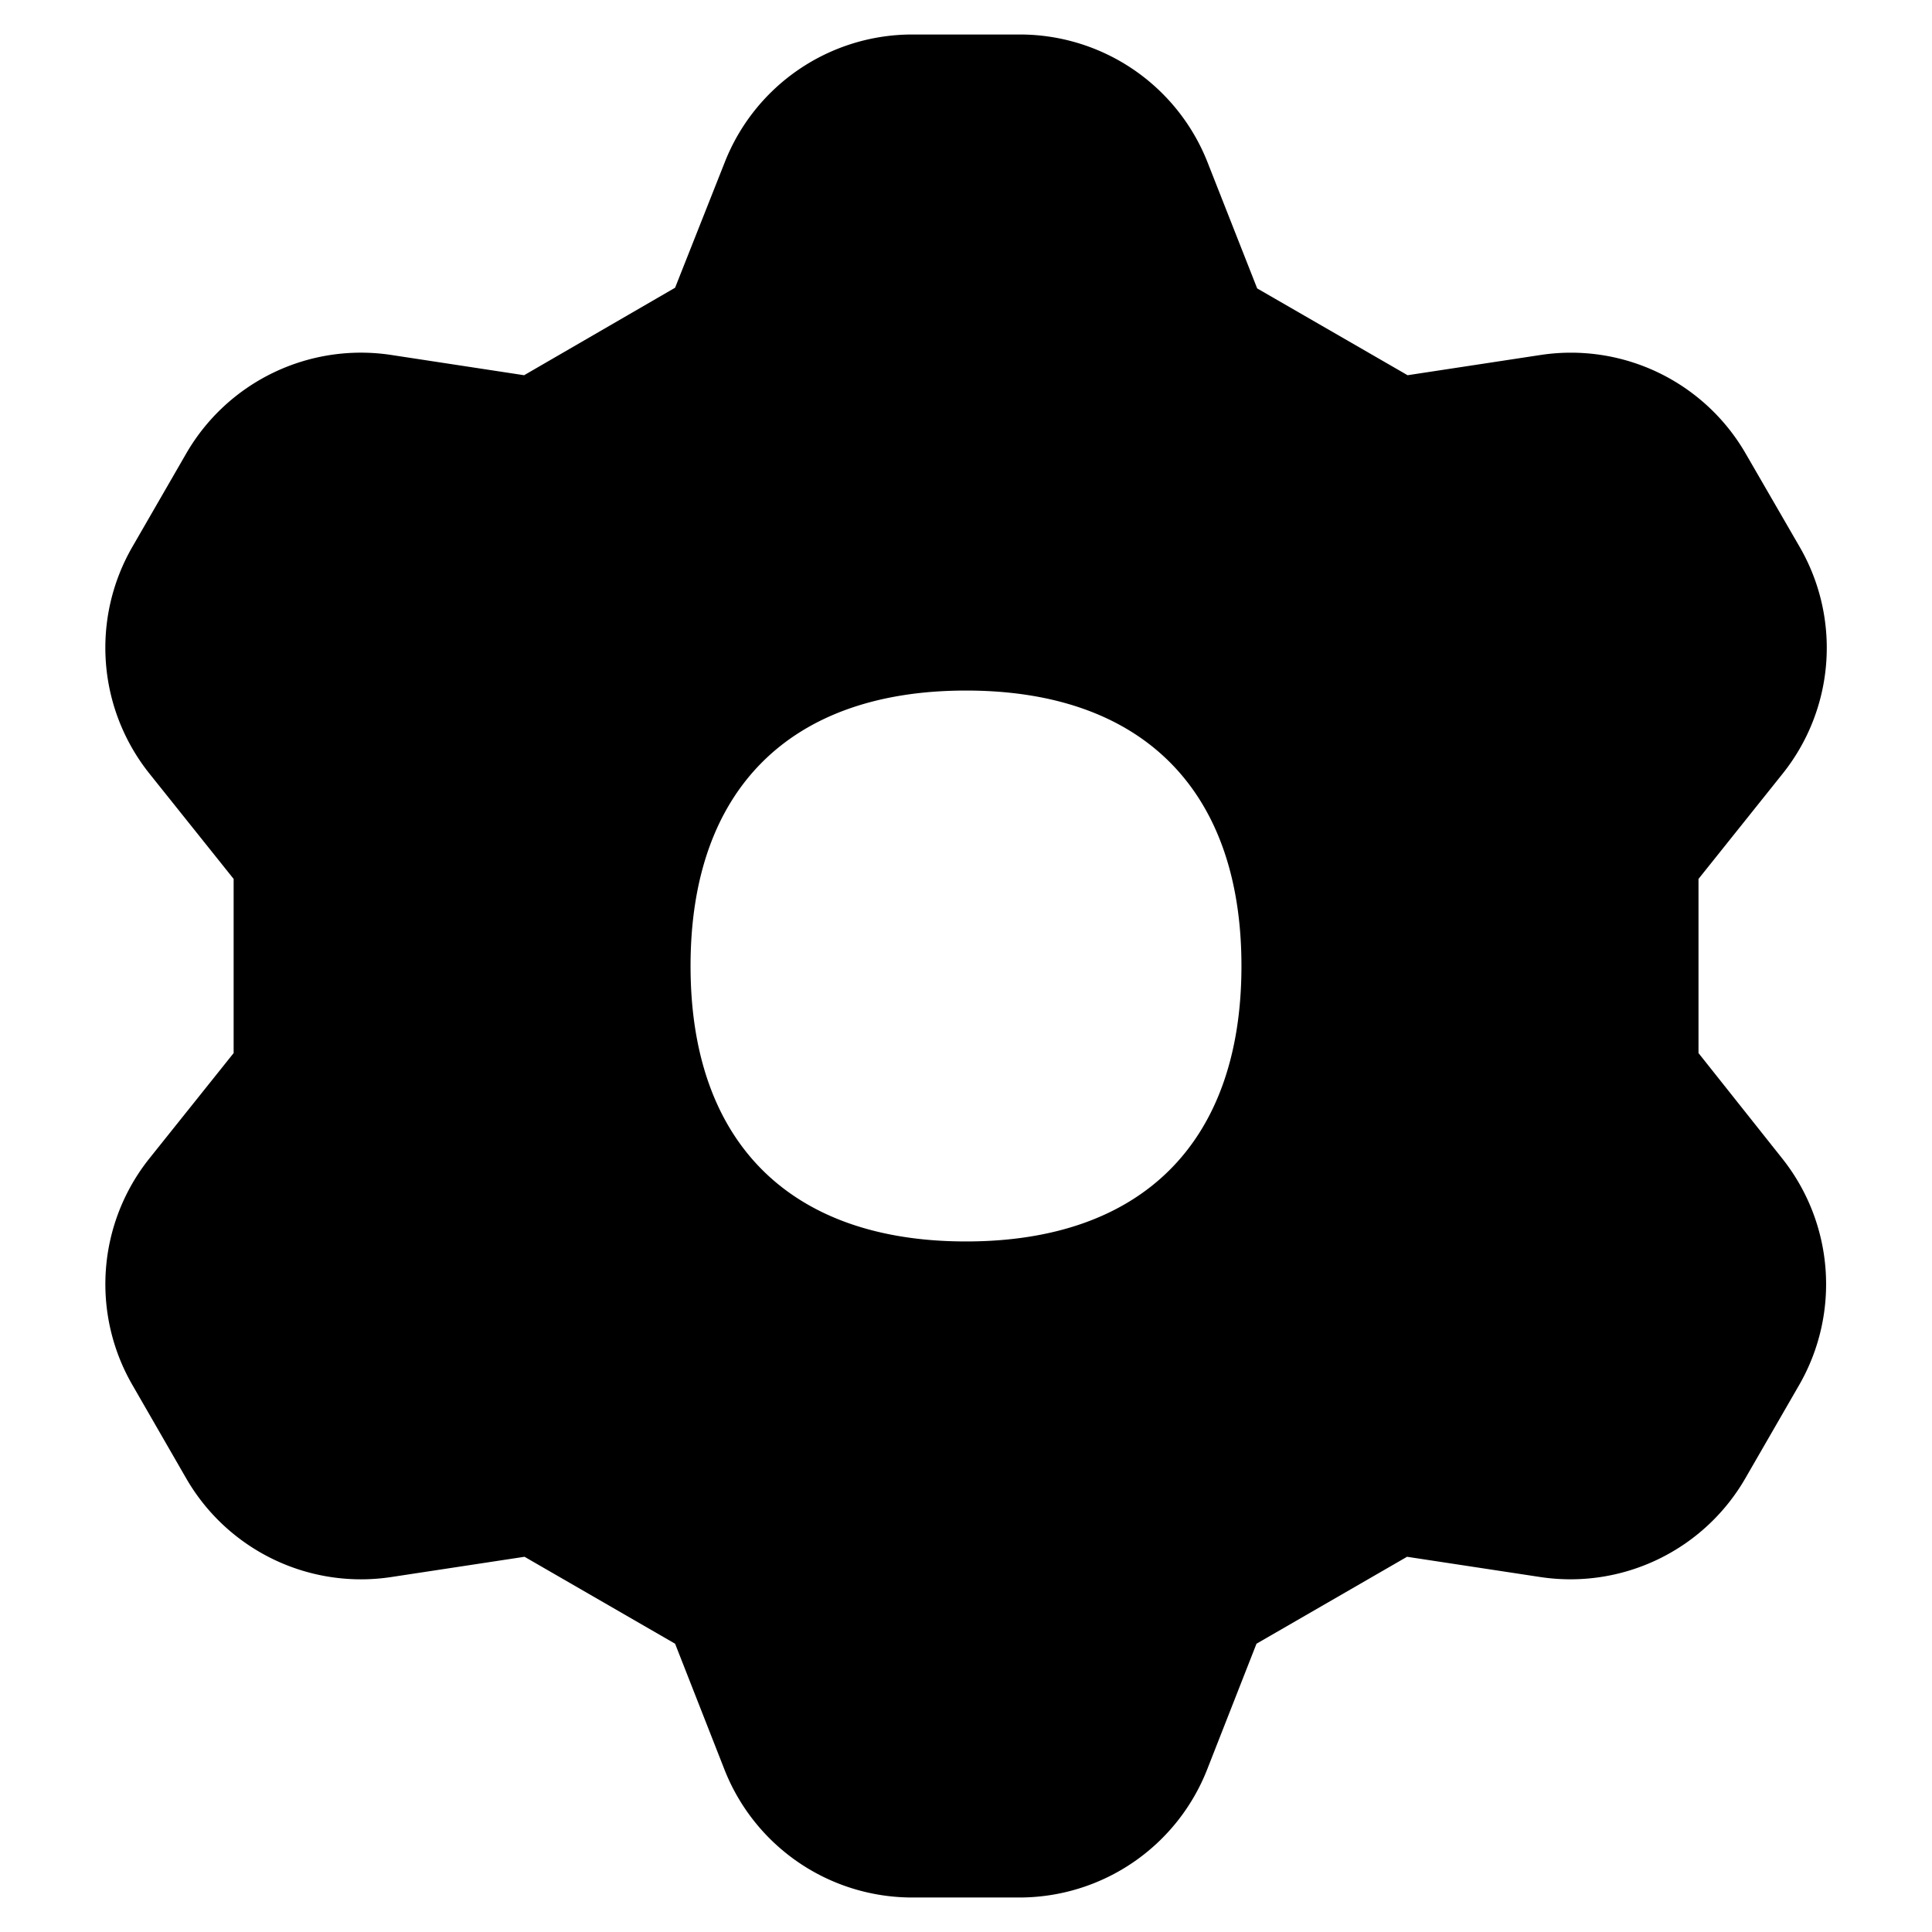<svg xmlns="http://www.w3.org/2000/svg" fill="none" viewBox="0 0 14 14" id="Cog--Streamline-Flex">
  <desc>
    Cog Streamline Icon: https://streamlinehq.com
  </desc>
  <g id="cog--work-loading-cog-gear-settings-machine">
    <path id="Subtract" fill="#000000" fill-rule="evenodd" d="M6.609 0.25h0.784a1.462 1.462 0 0 1 1.358 0.928l0.359 0.912 1.09 0.629 0.966 -0.147a1.462 1.462 0 0 1 1.484 0.715l0.391 0.676a1.46 1.46 0 0 1 -0.123 1.643l-0.61 0.763v1.262l0.606 0.763a1.464 1.464 0 0 1 0.123 1.643l-0.39 0.676a1.463 1.463 0 0 1 -1.484 0.715l-0.967 -0.147 -1.091 0.63 -0.357 0.91a1.462 1.462 0 0 1 -1.358 0.929h-0.783a1.462 1.462 0 0 1 -1.358 -0.929l-0.357 -0.91 -1.091 -0.63 -0.967 0.147a1.462 1.462 0 0 1 -1.484 -0.714l-0.39 -0.677a1.46 1.46 0 0 1 0.123 -1.643l0.61 -0.763V6.369l-0.61 -0.763a1.462 1.462 0 0 1 -0.124 -1.643l0.39 -0.676a1.462 1.462 0 0 1 1.485 -0.715l0.964 0.147 1.094 -0.634 0.359 -0.907A1.46 1.46 0 0 1 6.609 0.25ZM8.996 7c0 1.277 -0.719 1.996 -1.996 1.996 -1.277 0 -1.996 -0.719 -1.996 -1.996 0 -1.277 0.719 -1.996 1.996 -1.996 1.277 0 1.996 0.719 1.996 1.996Z" clip-rule="evenodd" stroke-width="1"></path>
  </g>
</svg>